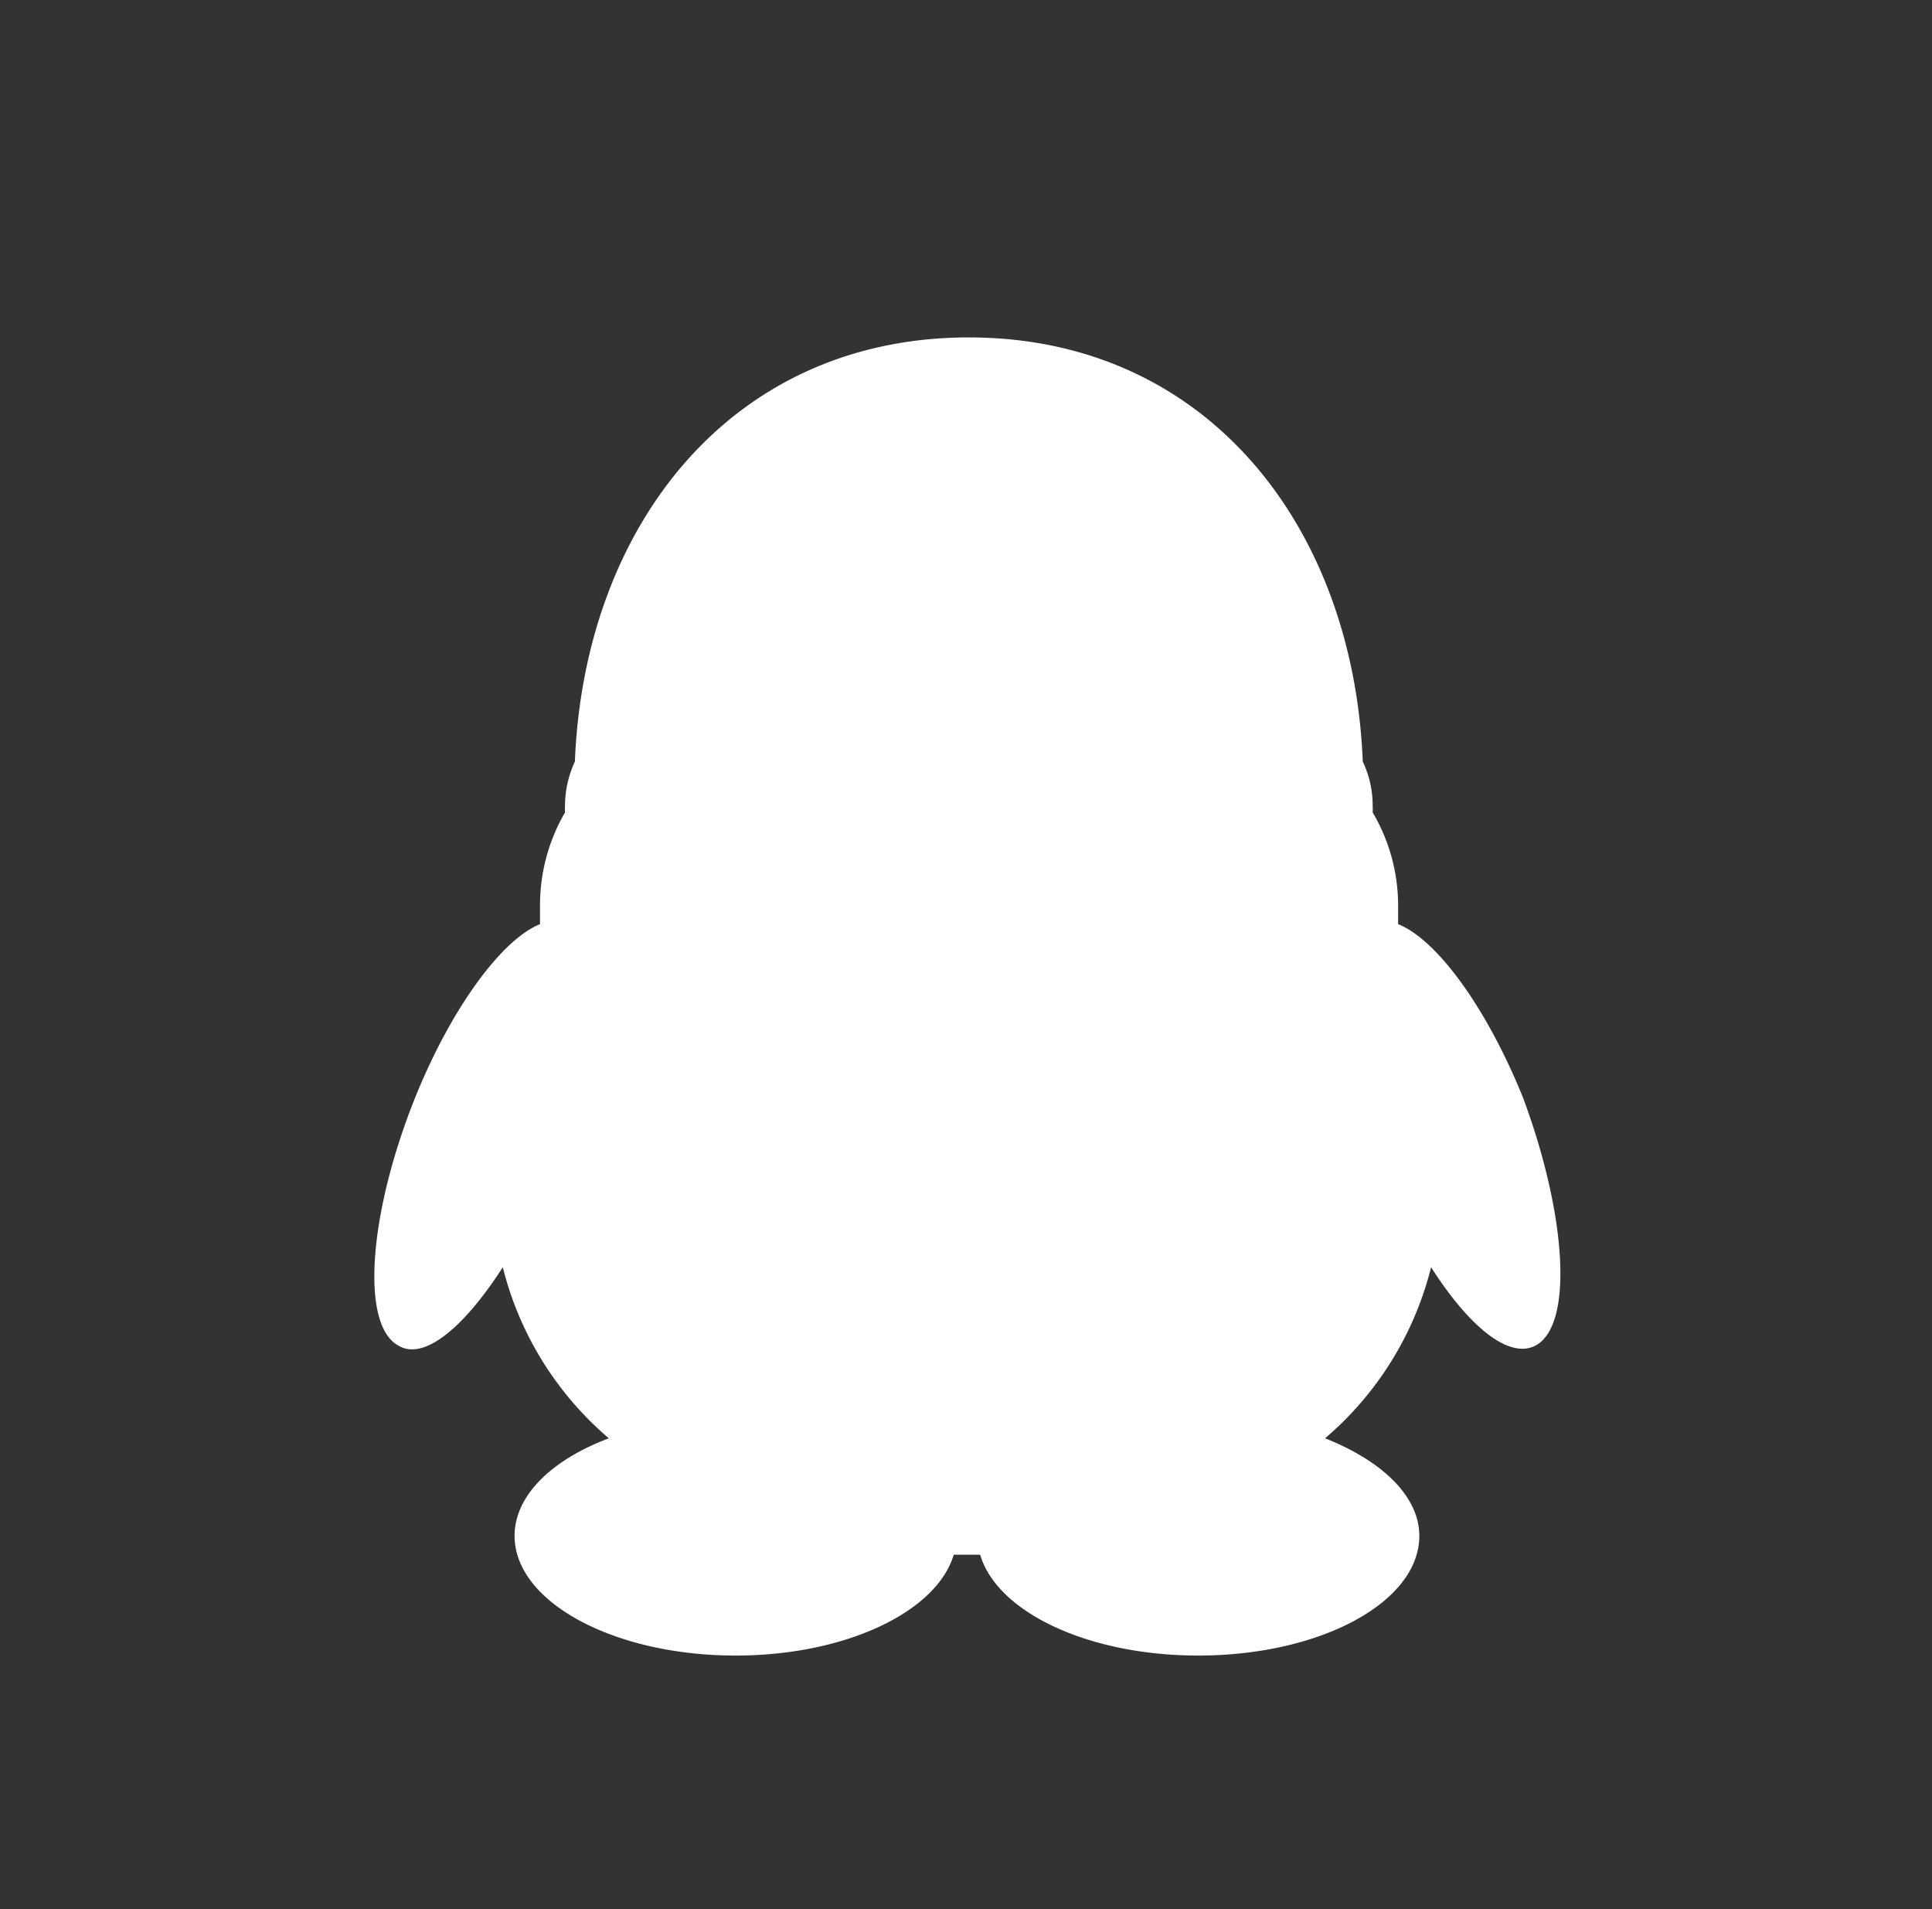 <svg xmlns="http://www.w3.org/2000/svg" viewBox="0 0 41 40.51"><rect x="0" y="0" width="41" height="40.51" fill="#333333" stroke="none"/><defs><style>.cls-1{fill:#fff;}.cls-2{fill:none;stroke:#fff;stroke-miterlimit:10;opacity:0;}</style></defs><title>qq</title><g id="图层_2" data-name="图层 2"><g id="图层_1-2" data-name="图层 1"><path class="cls-1" d="M32.59,28.55c-.56.3-1.41-.39-2.22-1.66a7,7,0,0,1-2.25,3.63c1.19.47,2,1.22,2,2.07,0,1.41-2.1,2.54-4.69,2.54-2.34,0-4.27-.92-4.63-2.14h-.56c-.36,1.21-2.29,2.14-4.63,2.14-2.59,0-4.69-1.14-4.69-2.54,0-.85.78-1.61,2-2.07a7,7,0,0,1-2.25-3.63c-.81,1.26-1.67,2-2.22,1.66-.8-.44-.63-2.79.36-5.26.78-1.93,1.85-3.36,2.65-3.68,0-.12,0-.25,0-.37a3.92,3.92,0,0,1,.53-2,1.08,1.08,0,0,1,0-.13,2.25,2.25,0,0,1,.21-.95c.2-5,3.32-9,8.36-9s8.16,4,8.36,9a2.17,2.17,0,0,1,.21.95.86.86,0,0,1,0,.13,3.88,3.88,0,0,1,.54,2c0,.12,0,.25,0,.37.81.32,1.87,1.75,2.65,3.68C33.24,25.76,33.4,28.11,32.59,28.55Z"/><rect class="cls-2" x="0.5" y="0.5" width="40" height="39.51"/></g></g></svg>